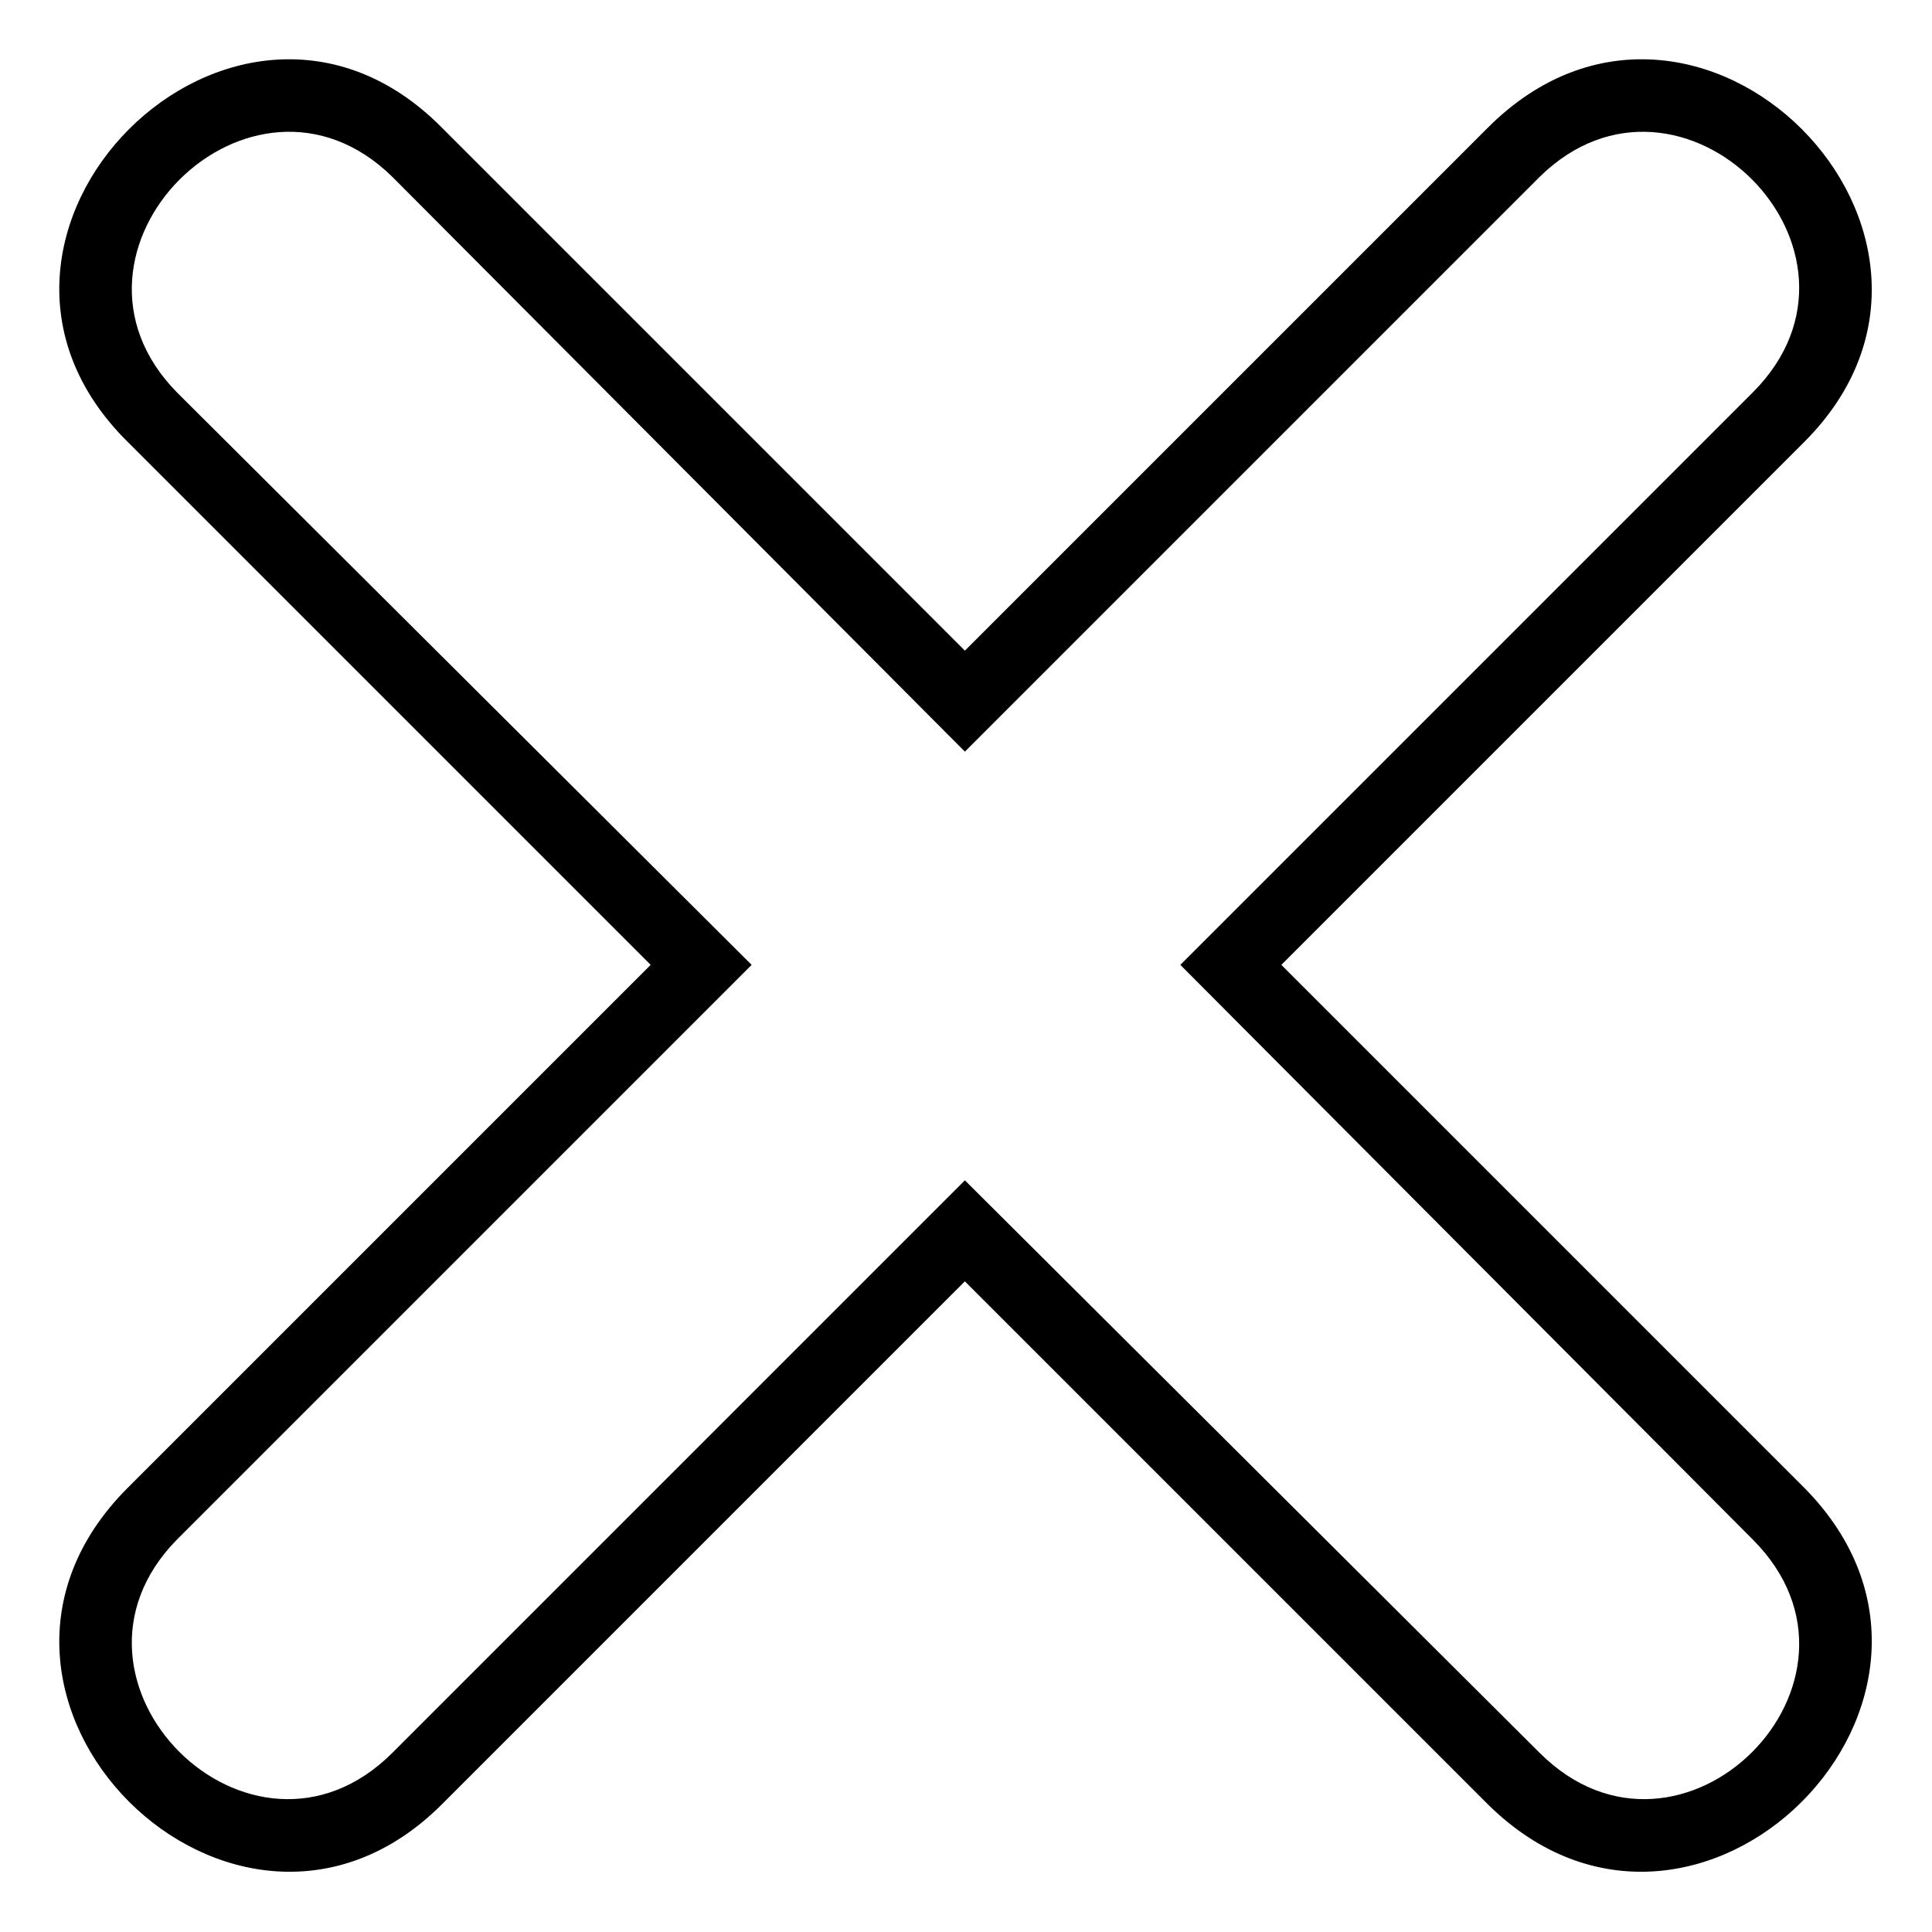 <?xml version="1.0" encoding="UTF-8"?>
<!-- Uploaded to: SVG Repo, www.svgrepo.com, Generator: SVG Repo Mixer Tools -->
<svg fill="#000000" width="800px" height="800px" version="1.1" viewBox="144 144 512 512" xmlns="http://www.w3.org/2000/svg">
 <path d="m483.57 399.7 138.59 138.59c54.723 55.316-28.551 138.59-83.867 83.867l-138.59-138.59-138.59 138.59c-54.723 54.723-138.59-28.551-83.273-83.867l138.59-138.59-138.59-138.59c-55.316-54.723 28.551-138.59 83.273-83.273l138.59 138.59 138.59-138.59c55.316-55.316 138.59 28.551 83.867 83.273zm-26.766 0 151.68 152.27c37.473 37.473-19.035 93.98-56.508 56.508l-152.27-151.68-151.68 151.68c-37.473 37.473-93.98-19.035-57.102-56.508l152.27-152.27-152.27-151.68c-36.879-37.473 19.629-93.98 57.102-57.102l151.68 152.27 152.27-152.27c37.473-36.879 93.98 19.629 56.508 57.102z" fill-rule="evenodd"/>
</svg>